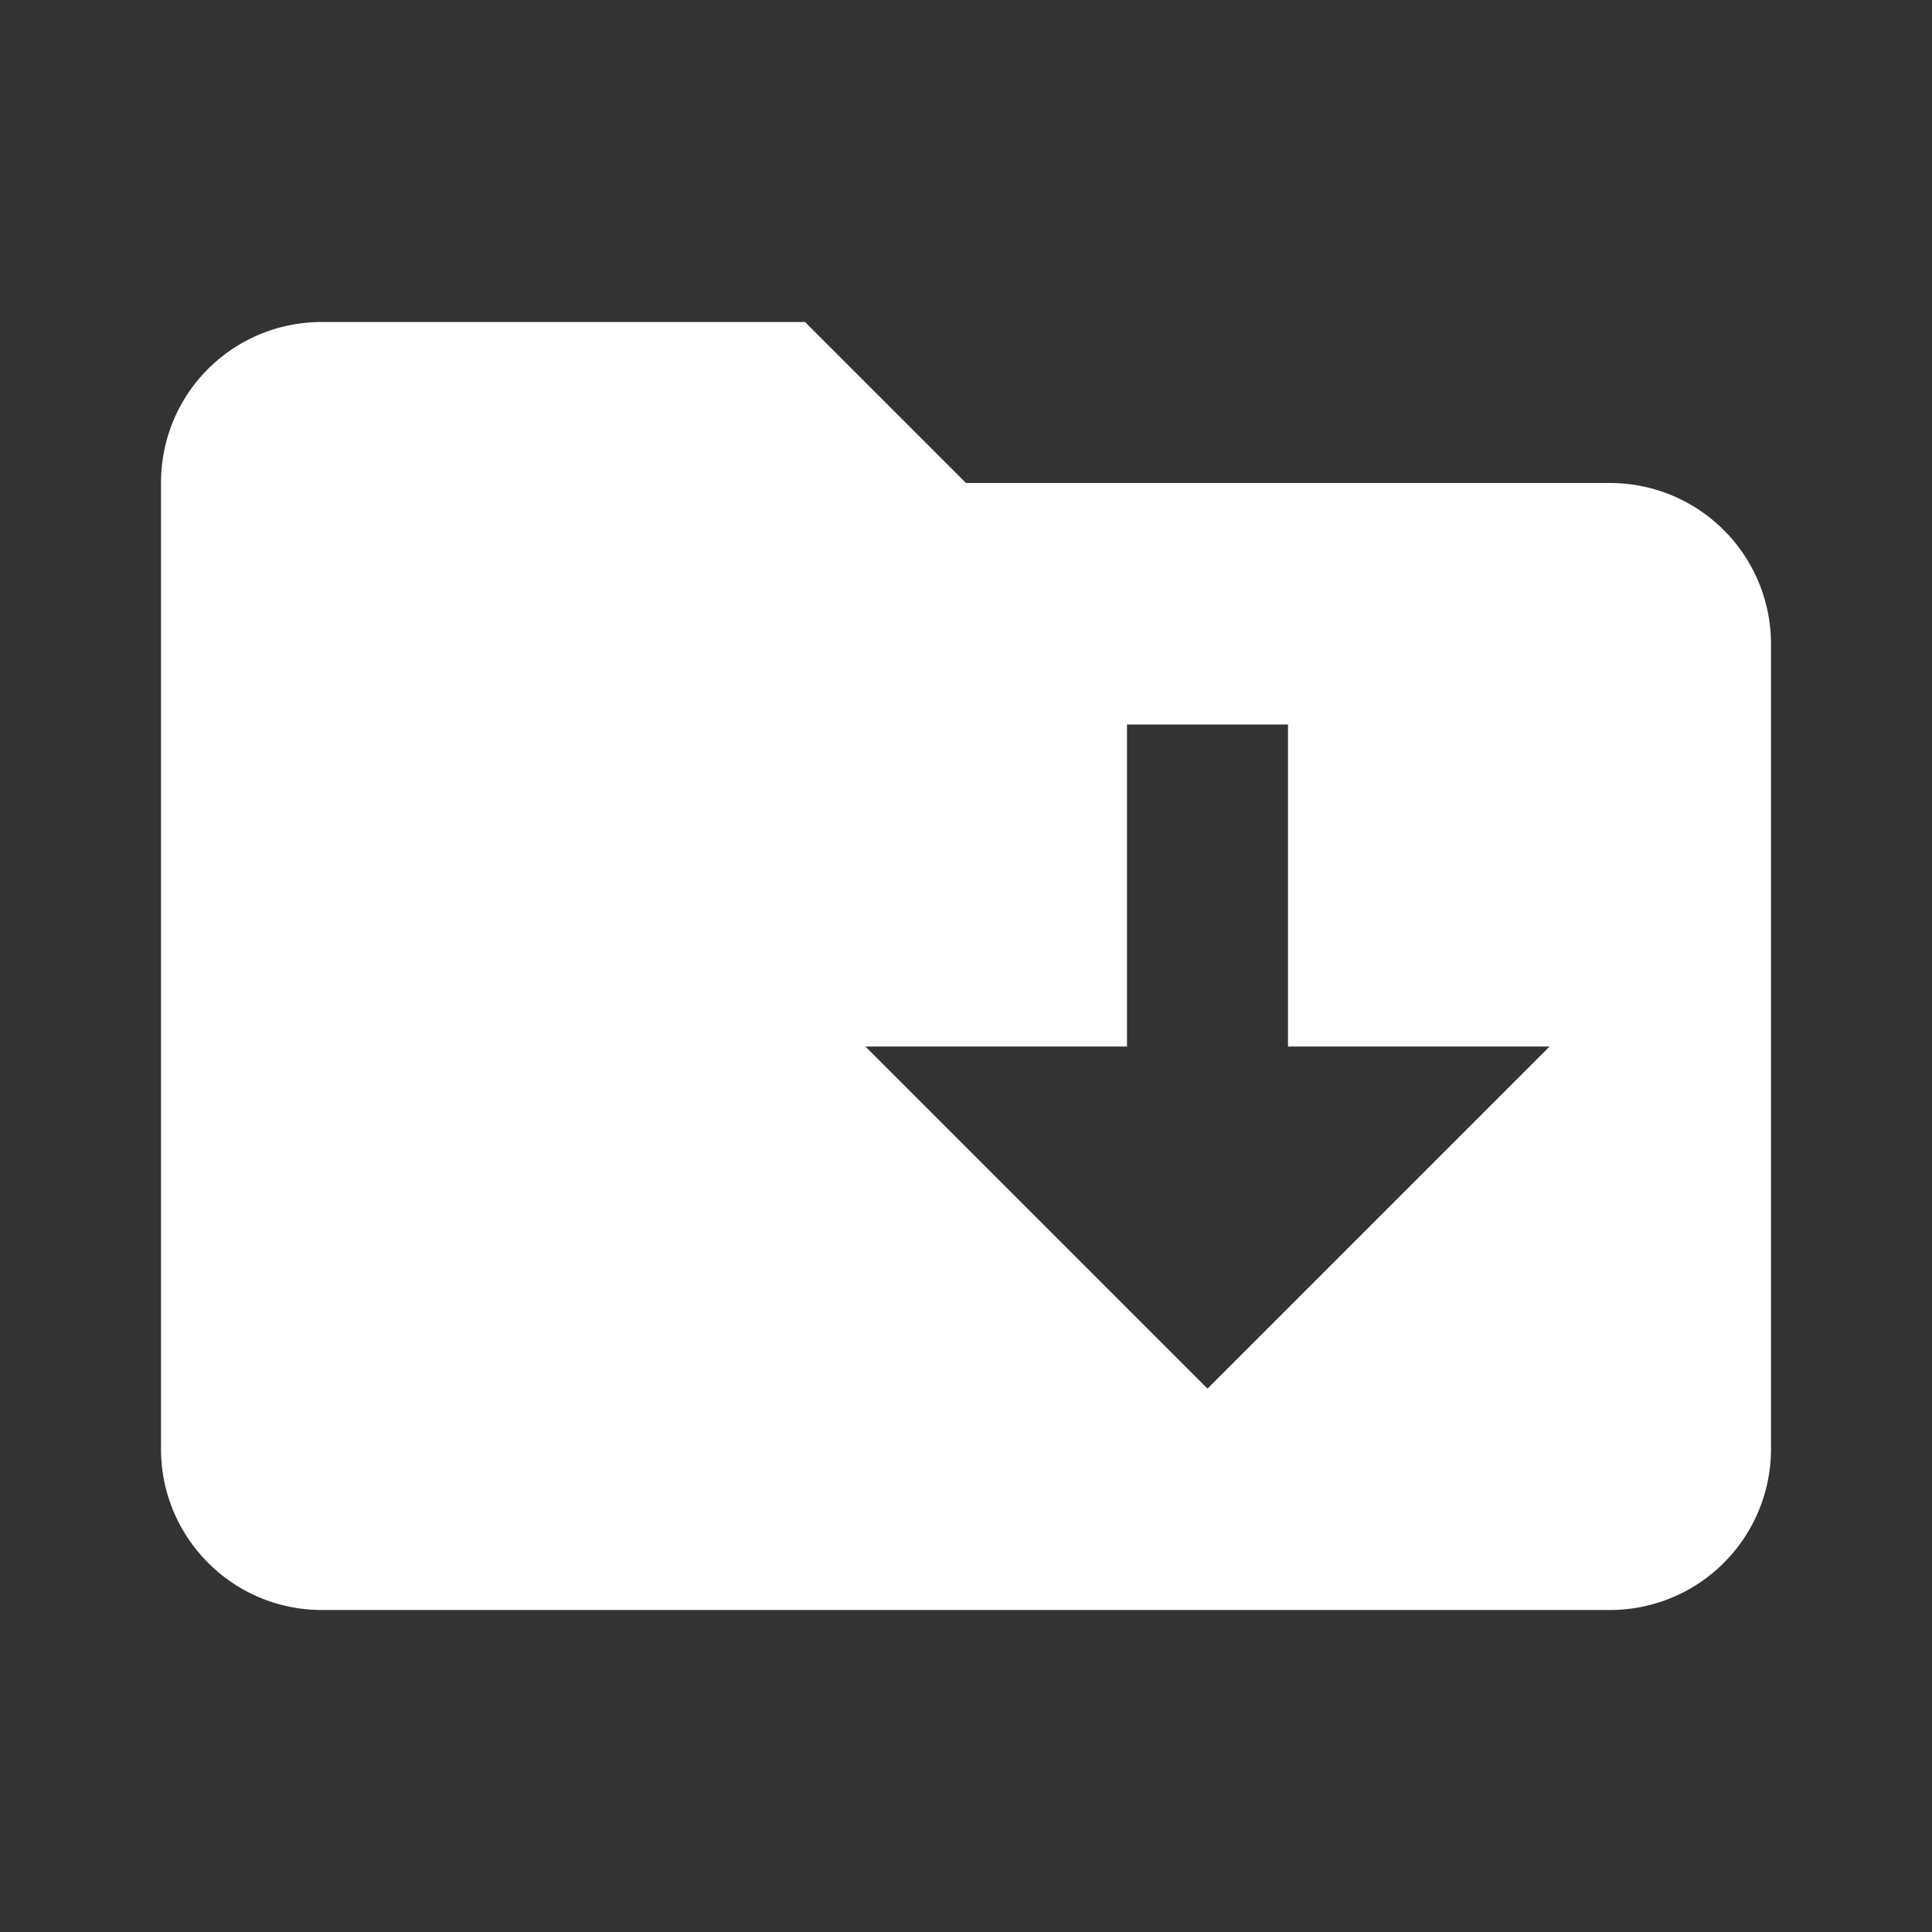 <svg xmlns="http://www.w3.org/2000/svg" id="mdi-folder-download" viewBox="0 0 24 24"><rect x="0" y="0" width="24" height="24" fill="#333333" stroke="none"/><path d="M20 6a2 2 0 012 2V18a2 2 0 01-2 2H4C2.89 20 2 19.1 2 18V6c0-1.11.89-2 2-2h6l2 2h8m-.75 7H16V9H14v4H10.75L15 17.25" style="fill:#fff"/></svg>